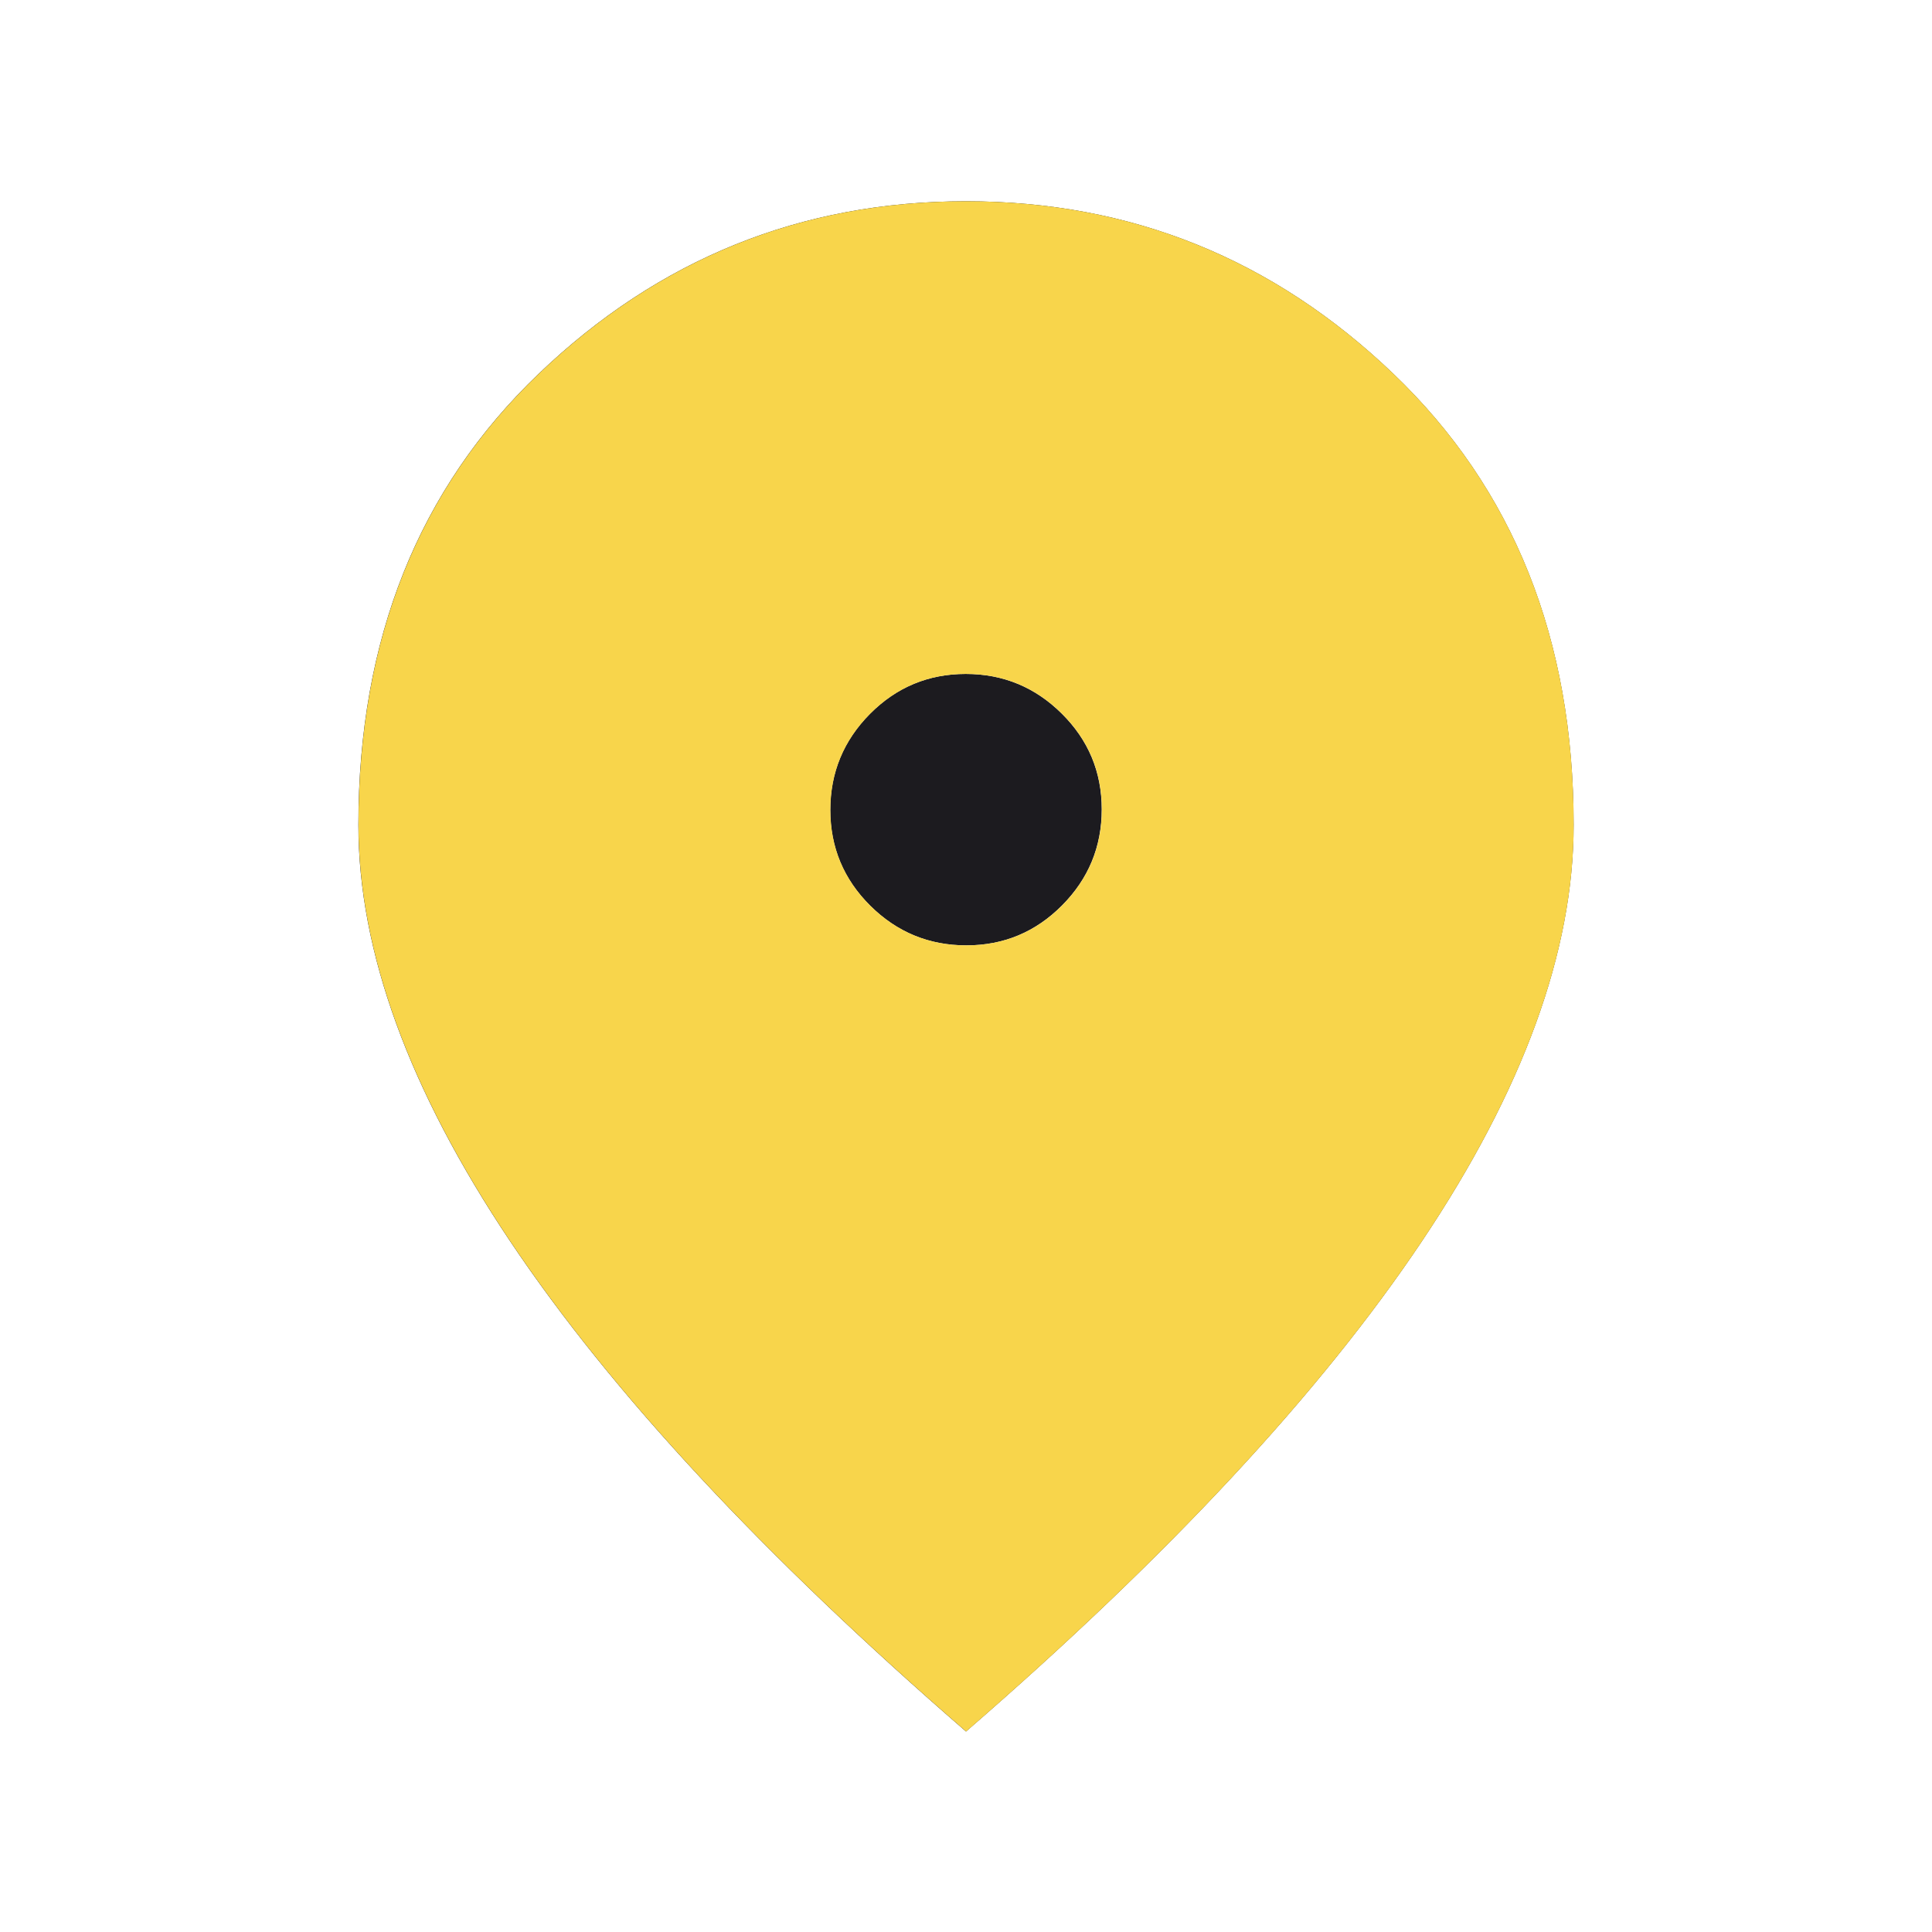 <svg width="40" height="40" viewBox="0 0 40 40" fill="none" xmlns="http://www.w3.org/2000/svg">
<g id="location_on">
<mask id="mask0_481_22042" style="mask-type:alpha" maskUnits="userSpaceOnUse" x="0" y="0" width="40" height="40">
<rect id="Bounding box" width="40" height="40" fill="#D9D9D9"/>
</mask>
<g mask="url(#mask0_481_22042)">
<path id="location_on_2" d="M20.006 19.573C20.781 19.573 21.441 19.297 21.989 18.745C22.536 18.194 22.81 17.531 22.81 16.757C22.81 15.982 22.534 15.321 21.982 14.774C21.431 14.227 20.768 13.953 19.994 13.953C19.219 13.953 18.558 14.229 18.011 14.78C17.464 15.332 17.19 15.995 17.19 16.769C17.19 17.543 17.466 18.204 18.017 18.752C18.569 19.299 19.232 19.573 20.006 19.573ZM20 33.069C23.407 30.027 26.007 27.12 27.799 24.349C29.59 21.578 30.486 19.155 30.486 17.08C30.486 13.923 29.483 11.328 27.477 9.294C25.472 7.261 22.979 6.245 20 6.245C17.021 6.245 14.528 7.261 12.522 9.294C10.517 11.328 9.514 13.923 9.514 17.08C9.514 19.155 10.42 21.578 12.232 24.349C14.045 27.12 16.634 30.027 20 33.069ZM20 35.849C15.806 32.215 12.66 28.832 10.564 25.702C8.468 22.572 7.42 19.698 7.42 17.08C7.42 13.234 8.664 10.12 11.152 7.739C13.64 5.357 16.59 4.167 20 4.167C23.41 4.167 26.36 5.357 28.848 7.739C31.336 10.12 32.58 13.234 32.58 17.08C32.58 19.698 31.532 22.572 29.436 25.702C27.34 28.832 24.194 32.215 20 35.849Z" fill="#1C1B1F"/>
<path id="location_on_3" d="M20.008 19.573C20.783 19.573 21.443 19.297 21.991 18.745C22.538 18.194 22.812 17.531 22.812 16.757C22.812 15.982 22.536 15.321 21.984 14.774C21.433 14.227 20.77 13.953 19.996 13.953C19.221 13.953 18.56 14.229 18.013 14.78C17.466 15.332 17.192 15.995 17.192 16.769C17.192 17.543 17.468 18.204 18.019 18.752C18.571 19.299 19.234 19.573 20.008 19.573ZM20.002 35.849C15.807 32.215 12.662 28.832 10.566 25.702C8.47 22.572 7.422 19.698 7.422 17.08C7.422 13.234 8.666 10.12 11.154 7.739C13.642 5.357 16.592 4.167 20.002 4.167C23.412 4.167 26.361 5.357 28.85 7.739C31.338 10.12 32.582 13.234 32.582 17.08C32.582 19.698 31.534 22.572 29.438 25.702C27.342 28.832 24.196 32.215 20.002 35.849Z" fill="#F8D54B"/>
</g>
</g>
</svg>
